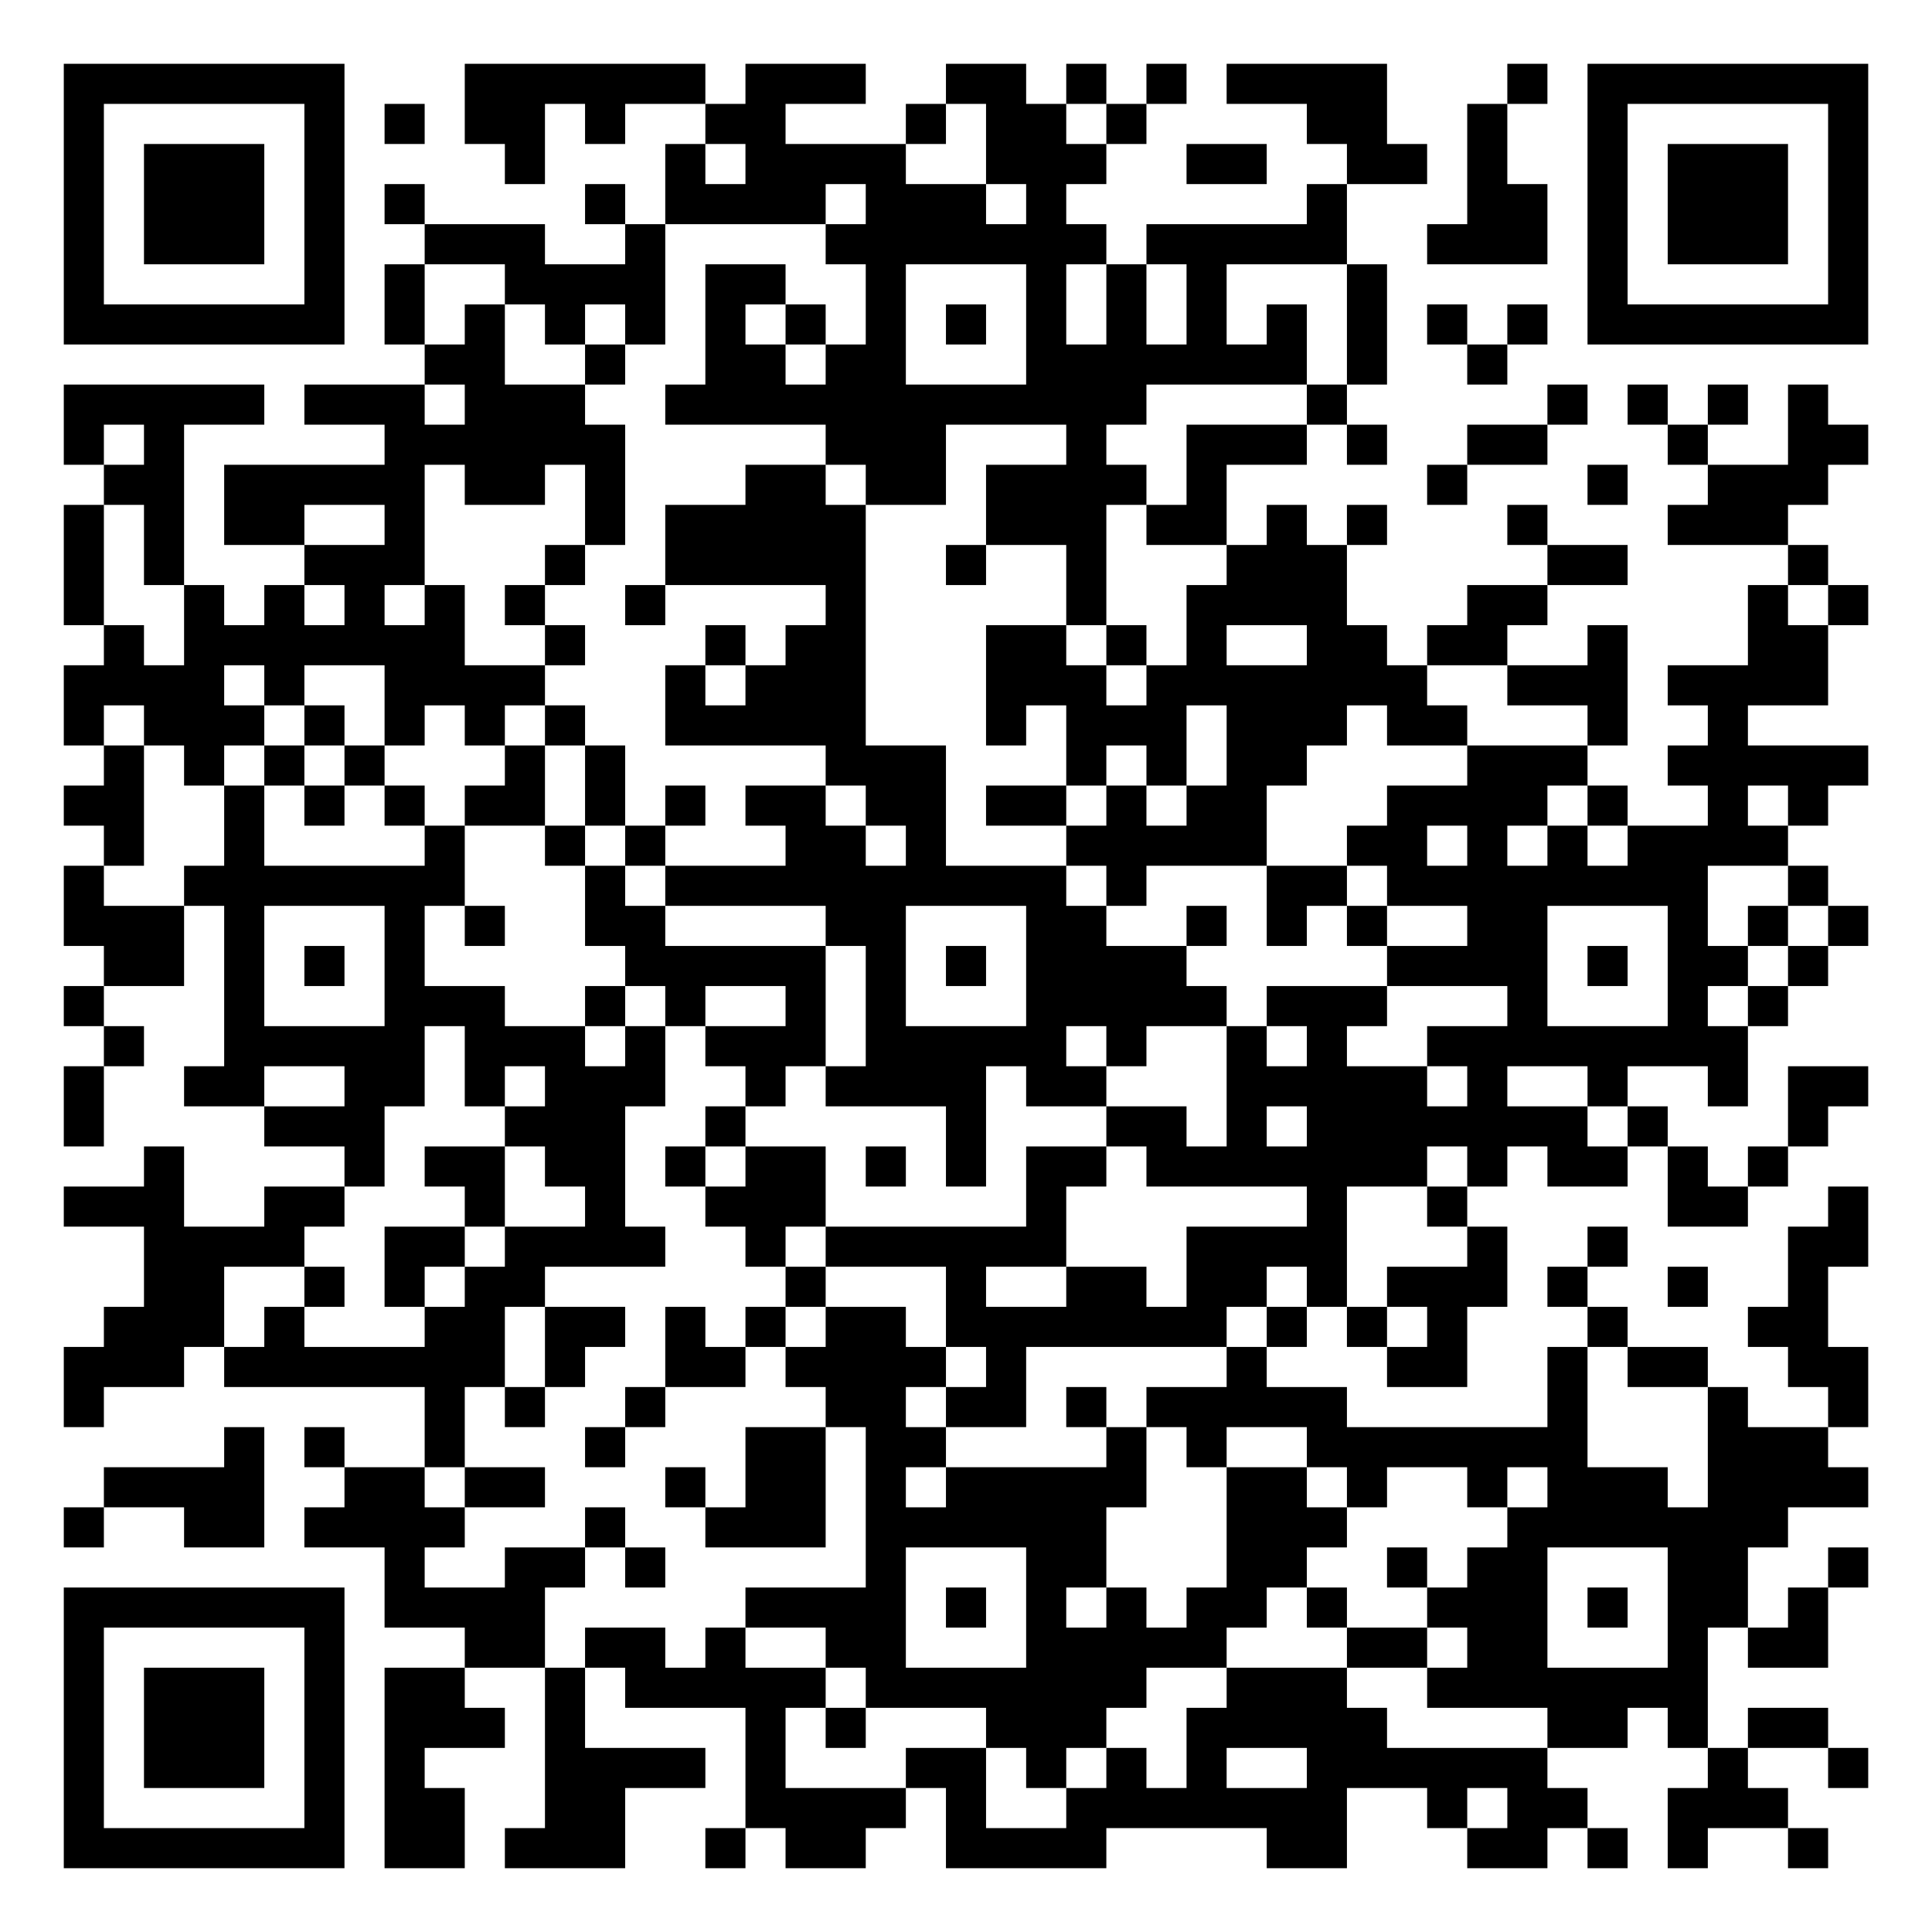<svg width="495" height="495" viewBox="0 0 495 495" fill="none" xmlns="http://www.w3.org/2000/svg">
<rect x="0" y="0" width="495" height="495" fill="#808080" stroke="none"/>
<g clip-path="url(#clip0_7765_9376)">
<path d="M495 0H0V495H495V0Z" fill="white"/>
<path d="M478.655 16.344H16.344V478.655H478.655V16.344Z" fill="white"/>
<path d="M16.344 16.344H26.617V26.617H16.344V16.344ZM26.617 16.344H36.891V26.617H26.617V16.344ZM36.891 16.344H47.164V26.617H36.891V16.344ZM47.164 16.344H57.438V26.617H47.164V16.344ZM57.438 16.344H67.712V26.617H57.438V16.344ZM67.712 16.344H77.985V26.617H67.712V16.344ZM77.985 16.344H88.259V26.617H77.985V16.344ZM119.08 16.344H129.353V26.617H119.08V16.344ZM129.353 16.344H139.627V26.617H129.353V16.344ZM139.627 16.344H149.9V26.617H139.627V16.344ZM149.9 16.344H160.174V26.617H149.9V16.344ZM160.174 16.344H170.448V26.617H160.174V16.344ZM170.448 16.344H180.721V26.617H170.448V16.344ZM190.995 16.344H201.268V26.617H190.995V16.344ZM201.268 16.344H211.542V26.617H201.268V16.344ZM211.542 16.344H221.815V26.617H211.542V16.344ZM242.363 16.344H252.636V26.617H242.363V16.344ZM252.636 16.344H262.91V26.617H252.636V16.344ZM273.183 16.344H283.457V26.617H273.183V16.344ZM293.731 16.344H304.004V26.617H293.731V16.344ZM314.278 16.344H324.551V26.617H314.278V16.344ZM324.551 16.344H334.825V26.617H324.551V16.344ZM334.825 16.344H345.098V26.617H334.825V16.344ZM345.098 16.344H355.372V26.617H345.098V16.344ZM386.193 16.344H396.466V26.617H386.193V16.344ZM406.74 16.344H417.014V26.617H406.74V16.344ZM417.014 16.344H427.287V26.617H417.014V16.344ZM427.287 16.344H437.561V26.617H427.287V16.344ZM437.561 16.344H447.834V26.617H437.561V16.344ZM447.834 16.344H458.108V26.617H447.834V16.344ZM458.108 16.344H468.381V26.617H458.108V16.344ZM468.381 16.344H478.655V26.617H468.381V16.344ZM16.344 26.617H26.617V36.891H16.344V26.617ZM77.985 26.617H88.259V36.891H77.985V26.617ZM98.532 26.617H108.806V36.891H98.532V26.617ZM119.08 26.617H129.353V36.891H119.08V26.617ZM129.353 26.617H139.627V36.891H129.353V26.617ZM149.9 26.617H160.174V36.891H149.9V26.617ZM180.721 26.617H190.995V36.891H180.721V26.617ZM190.995 26.617H201.268V36.891H190.995V26.617ZM232.089 26.617H242.363V36.891H232.089V26.617ZM252.636 26.617H262.91V36.891H252.636V26.617ZM262.91 26.617H273.183V36.891H262.91V26.617ZM283.457 26.617H293.731V36.891H283.457V26.617ZM334.825 26.617H345.098V36.891H334.825V26.617ZM345.098 26.617H355.372V36.891H345.098V26.617ZM375.919 26.617H386.193V36.891H375.919V26.617ZM406.74 26.617H417.014V36.891H406.74V26.617ZM468.381 26.617H478.655V36.891H468.381V26.617ZM16.344 36.891H26.617V47.164H16.344V36.891ZM36.891 36.891H47.164V47.164H36.891V36.891ZM47.164 36.891H57.438V47.164H47.164V36.891ZM57.438 36.891H67.712V47.164H57.438V36.891ZM77.985 36.891H88.259V47.164H77.985V36.891ZM129.353 36.891H139.627V47.164H129.353V36.891ZM170.448 36.891H180.721V47.164H170.448V36.891ZM190.995 36.891H201.268V47.164H190.995V36.891ZM201.268 36.891H211.542V47.164H201.268V36.891ZM211.542 36.891H221.815V47.164H211.542V36.891ZM221.815 36.891H232.089V47.164H221.815V36.891ZM252.636 36.891H262.91V47.164H252.636V36.891ZM262.91 36.891H273.183V47.164H262.91V36.891ZM273.183 36.891H283.457V47.164H273.183V36.891ZM304.004 36.891H314.278V47.164H304.004V36.891ZM314.278 36.891H324.551V47.164H314.278V36.891ZM345.098 36.891H355.372V47.164H345.098V36.891ZM355.372 36.891H365.646V47.164H355.372V36.891ZM375.919 36.891H386.193V47.164H375.919V36.891ZM406.74 36.891H417.014V47.164H406.74V36.891ZM427.287 36.891H437.561V47.164H427.287V36.891ZM437.561 36.891H447.834V47.164H437.561V36.891ZM447.834 36.891H458.108V47.164H447.834V36.891ZM468.381 36.891H478.655V47.164H468.381V36.891ZM16.344 47.164H26.617V57.438H16.344V47.164ZM36.891 47.164H47.164V57.438H36.891V47.164ZM47.164 47.164H57.438V57.438H47.164V47.164ZM57.438 47.164H67.712V57.438H57.438V47.164ZM77.985 47.164H88.259V57.438H77.985V47.164ZM98.532 47.164H108.806V57.438H98.532V47.164ZM149.9 47.164H160.174V57.438H149.9V47.164ZM170.448 47.164H180.721V57.438H170.448V47.164ZM180.721 47.164H190.995V57.438H180.721V47.164ZM190.995 47.164H201.268V57.438H190.995V47.164ZM201.268 47.164H211.542V57.438H201.268V47.164ZM221.815 47.164H232.089V57.438H221.815V47.164ZM232.089 47.164H242.363V57.438H232.089V47.164ZM242.363 47.164H252.636V57.438H242.363V47.164ZM262.91 47.164H273.183V57.438H262.91V47.164ZM334.825 47.164H345.098V57.438H334.825V47.164ZM375.919 47.164H386.193V57.438H375.919V47.164ZM386.193 47.164H396.466V57.438H386.193V47.164ZM406.74 47.164H417.014V57.438H406.74V47.164ZM427.287 47.164H437.561V57.438H427.287V47.164ZM437.561 47.164H447.834V57.438H437.561V47.164ZM447.834 47.164H458.108V57.438H447.834V47.164ZM468.381 47.164H478.655V57.438H468.381V47.164ZM16.344 57.438H26.617V67.712H16.344V57.438ZM36.891 57.438H47.164V67.712H36.891V57.438ZM47.164 57.438H57.438V67.712H47.164V57.438ZM57.438 57.438H67.712V67.712H57.438V57.438ZM77.985 57.438H88.259V67.712H77.985V57.438ZM108.806 57.438H119.08V67.712H108.806V57.438ZM119.08 57.438H129.353V67.712H119.08V57.438ZM129.353 57.438H139.627V67.712H129.353V57.438ZM160.174 57.438H170.448V67.712H160.174V57.438ZM211.542 57.438H221.815V67.712H211.542V57.438ZM221.815 57.438H232.089V67.712H221.815V57.438ZM232.089 57.438H242.363V67.712H232.089V57.438ZM242.363 57.438H252.636V67.712H242.363V57.438ZM252.636 57.438H262.91V67.712H252.636V57.438ZM262.91 57.438H273.183V67.712H262.91V57.438ZM273.183 57.438H283.457V67.712H273.183V57.438ZM293.731 57.438H304.004V67.712H293.731V57.438ZM304.004 57.438H314.278V67.712H304.004V57.438ZM314.278 57.438H324.551V67.712H314.278V57.438ZM324.551 57.438H334.825V67.712H324.551V57.438ZM334.825 57.438H345.098V67.712H334.825V57.438ZM365.646 57.438H375.919V67.712H365.646V57.438ZM375.919 57.438H386.193V67.712H375.919V57.438ZM386.193 57.438H396.466V67.712H386.193V57.438ZM406.74 57.438H417.014V67.712H406.74V57.438ZM427.287 57.438H437.561V67.712H427.287V57.438ZM437.561 57.438H447.834V67.712H437.561V57.438ZM447.834 57.438H458.108V67.712H447.834V57.438ZM468.381 57.438H478.655V67.712H468.381V57.438ZM16.344 67.712H26.617V77.985H16.344V67.712ZM77.985 67.712H88.259V77.985H77.985V67.712ZM98.532 67.712H108.806V77.985H98.532V67.712ZM129.353 67.712H139.627V77.985H129.353V67.712ZM139.627 67.712H149.9V77.985H139.627V67.712ZM149.9 67.712H160.174V77.985H149.9V67.712ZM160.174 67.712H170.448V77.985H160.174V67.712ZM180.721 67.712H190.995V77.985H180.721V67.712ZM190.995 67.712H201.268V77.985H190.995V67.712ZM221.815 67.712H232.089V77.985H221.815V67.712ZM262.91 67.712H273.183V77.985H262.91V67.712ZM283.457 67.712H293.731V77.985H283.457V67.712ZM304.004 67.712H314.278V77.985H304.004V67.712ZM345.098 67.712H355.372V77.985H345.098V67.712ZM406.74 67.712H417.014V77.985H406.74V67.712ZM468.381 67.712H478.655V77.985H468.381V67.712ZM16.344 77.985H26.617V88.259H16.344V77.985ZM26.617 77.985H36.891V88.259H26.617V77.985ZM36.891 77.985H47.164V88.259H36.891V77.985ZM47.164 77.985H57.438V88.259H47.164V77.985ZM57.438 77.985H67.712V88.259H57.438V77.985ZM67.712 77.985H77.985V88.259H67.712V77.985ZM77.985 77.985H88.259V88.259H77.985V77.985ZM98.532 77.985H108.806V88.259H98.532V77.985ZM119.08 77.985H129.353V88.259H119.08V77.985ZM139.627 77.985H149.9V88.259H139.627V77.985ZM160.174 77.985H170.448V88.259H160.174V77.985ZM180.721 77.985H190.995V88.259H180.721V77.985ZM201.268 77.985H211.542V88.259H201.268V77.985ZM221.815 77.985H232.089V88.259H221.815V77.985ZM242.363 77.985H252.636V88.259H242.363V77.985ZM262.91 77.985H273.183V88.259H262.91V77.985ZM283.457 77.985H293.731V88.259H283.457V77.985ZM304.004 77.985H314.278V88.259H304.004V77.985ZM324.551 77.985H334.825V88.259H324.551V77.985ZM345.098 77.985H355.372V88.259H345.098V77.985ZM365.646 77.985H375.919V88.259H365.646V77.985ZM386.193 77.985H396.466V88.259H386.193V77.985ZM406.74 77.985H417.014V88.259H406.74V77.985ZM417.014 77.985H427.287V88.259H417.014V77.985ZM427.287 77.985H437.561V88.259H427.287V77.985ZM437.561 77.985H447.834V88.259H437.561V77.985ZM447.834 77.985H458.108V88.259H447.834V77.985ZM458.108 77.985H468.381V88.259H458.108V77.985ZM468.381 77.985H478.655V88.259H468.381V77.985ZM108.806 88.259H119.08V98.532H108.806V88.259ZM119.08 88.259H129.353V98.532H119.08V88.259ZM149.9 88.259H160.174V98.532H149.9V88.259ZM180.721 88.259H190.995V98.532H180.721V88.259ZM190.995 88.259H201.268V98.532H190.995V88.259ZM211.542 88.259H221.815V98.532H211.542V88.259ZM221.815 88.259H232.089V98.532H221.815V88.259ZM262.91 88.259H273.183V98.532H262.91V88.259ZM273.183 88.259H283.457V98.532H273.183V88.259ZM283.457 88.259H293.731V98.532H283.457V88.259ZM293.731 88.259H304.004V98.532H293.731V88.259ZM304.004 88.259H314.278V98.532H304.004V88.259ZM314.278 88.259H324.551V98.532H314.278V88.259ZM324.551 88.259H334.825V98.532H324.551V88.259ZM345.098 88.259H355.372V98.532H345.098V88.259ZM375.919 88.259H386.193V98.532H375.919V88.259ZM16.344 98.532H26.617V108.806H16.344V98.532ZM26.617 98.532H36.891V108.806H26.617V98.532ZM36.891 98.532H47.164V108.806H36.891V98.532ZM47.164 98.532H57.438V108.806H47.164V98.532ZM57.438 98.532H67.712V108.806H57.438V98.532ZM77.985 98.532H88.259V108.806H77.985V98.532ZM88.259 98.532H98.532V108.806H88.259V98.532ZM98.532 98.532H108.806V108.806H98.532V98.532ZM119.08 98.532H129.353V108.806H119.08V98.532ZM129.353 98.532H139.627V108.806H129.353V98.532ZM139.627 98.532H149.9V108.806H139.627V98.532ZM170.448 98.532H180.721V108.806H170.448V98.532ZM180.721 98.532H190.995V108.806H180.721V98.532ZM190.995 98.532H201.268V108.806H190.995V98.532ZM201.268 98.532H211.542V108.806H201.268V98.532ZM211.542 98.532H221.815V108.806H211.542V98.532ZM221.815 98.532H232.089V108.806H221.815V98.532ZM232.089 98.532H242.363V108.806H232.089V98.532ZM242.363 98.532H252.636V108.806H242.363V98.532ZM252.636 98.532H262.91V108.806H252.636V98.532ZM262.91 98.532H273.183V108.806H262.91V98.532ZM273.183 98.532H283.457V108.806H273.183V98.532ZM283.457 98.532H293.731V108.806H283.457V98.532ZM334.825 98.532H345.098V108.806H334.825V98.532ZM396.466 98.532H406.74V108.806H396.466V98.532ZM417.014 98.532H427.287V108.806H417.014V98.532ZM437.561 98.532H447.834V108.806H437.561V98.532ZM458.108 98.532H468.381V108.806H458.108V98.532ZM16.344 108.806H26.617V119.08H16.344V108.806ZM36.891 108.806H47.164V119.08H36.891V108.806ZM98.532 108.806H108.806V119.08H98.532V108.806ZM108.806 108.806H119.08V119.08H108.806V108.806ZM119.08 108.806H129.353V119.08H119.08V108.806ZM129.353 108.806H139.627V119.08H129.353V108.806ZM139.627 108.806H149.9V119.08H139.627V108.806ZM149.9 108.806H160.174V119.08H149.9V108.806ZM211.542 108.806H221.815V119.08H211.542V108.806ZM221.815 108.806H232.089V119.08H221.815V108.806ZM232.089 108.806H242.363V119.08H232.089V108.806ZM273.183 108.806H283.457V119.08H273.183V108.806ZM304.004 108.806H314.278V119.08H304.004V108.806ZM314.278 108.806H324.551V119.08H314.278V108.806ZM324.551 108.806H334.825V119.08H324.551V108.806ZM345.098 108.806H355.372V119.08H345.098V108.806ZM375.919 108.806H386.193V119.08H375.919V108.806ZM386.193 108.806H396.466V119.08H386.193V108.806ZM427.287 108.806H437.561V119.08H427.287V108.806ZM458.108 108.806H468.381V119.08H458.108V108.806ZM468.381 108.806H478.655V119.08H468.381V108.806ZM26.617 119.08H36.891V129.353H26.617V119.08ZM36.891 119.08H47.164V129.353H36.891V119.08ZM57.438 119.08H67.712V129.353H57.438V119.08ZM67.712 119.08H77.985V129.353H67.712V119.08ZM77.985 119.08H88.259V129.353H77.985V119.08ZM88.259 119.08H98.532V129.353H88.259V119.08ZM98.532 119.08H108.806V129.353H98.532V119.08ZM119.08 119.08H129.353V129.353H119.08V119.08ZM129.353 119.08H139.627V129.353H129.353V119.08ZM149.9 119.08H160.174V129.353H149.9V119.08ZM190.995 119.08H201.268V129.353H190.995V119.08ZM201.268 119.08H211.542V129.353H201.268V119.08ZM221.815 119.08H232.089V129.353H221.815V119.08ZM232.089 119.08H242.363V129.353H232.089V119.08ZM252.636 119.08H262.91V129.353H252.636V119.08ZM262.91 119.08H273.183V129.353H262.91V119.08ZM273.183 119.08H283.457V129.353H273.183V119.08ZM283.457 119.08H293.731V129.353H283.457V119.08ZM304.004 119.08H314.278V129.353H304.004V119.08ZM365.646 119.08H375.919V129.353H365.646V119.08ZM406.74 119.08H417.014V129.353H406.74V119.08ZM437.561 119.08H447.834V129.353H437.561V119.08ZM447.834 119.08H458.108V129.353H447.834V119.08ZM458.108 119.08H468.381V129.353H458.108V119.08ZM16.344 129.353H26.617V139.627H16.344V129.353ZM36.891 129.353H47.164V139.627H36.891V129.353ZM57.438 129.353H67.712V139.627H57.438V129.353ZM67.712 129.353H77.985V139.627H67.712V129.353ZM98.532 129.353H108.806V139.627H98.532V129.353ZM149.9 129.353H160.174V139.627H149.9V129.353ZM170.448 129.353H180.721V139.627H170.448V129.353ZM180.721 129.353H190.995V139.627H180.721V129.353ZM190.995 129.353H201.268V139.627H190.995V129.353ZM201.268 129.353H211.542V139.627H201.268V129.353ZM211.542 129.353H221.815V139.627H211.542V129.353ZM252.636 129.353H262.91V139.627H252.636V129.353ZM262.91 129.353H273.183V139.627H262.91V129.353ZM273.183 129.353H283.457V139.627H273.183V129.353ZM293.731 129.353H304.004V139.627H293.731V129.353ZM304.004 129.353H314.278V139.627H304.004V129.353ZM324.551 129.353H334.825V139.627H324.551V129.353ZM345.098 129.353H355.372V139.627H345.098V129.353ZM386.193 129.353H396.466V139.627H386.193V129.353ZM427.287 129.353H437.561V139.627H427.287V129.353ZM437.561 129.353H447.834V139.627H437.561V129.353ZM447.834 129.353H458.108V139.627H447.834V129.353ZM16.344 139.627H26.617V149.9H16.344V139.627ZM36.891 139.627H47.164V149.9H36.891V139.627ZM77.985 139.627H88.259V149.9H77.985V139.627ZM88.259 139.627H98.532V149.9H88.259V139.627ZM98.532 139.627H108.806V149.9H98.532V139.627ZM139.627 139.627H149.9V149.9H139.627V139.627ZM170.448 139.627H180.721V149.9H170.448V139.627ZM180.721 139.627H190.995V149.9H180.721V139.627ZM190.995 139.627H201.268V149.9H190.995V139.627ZM201.268 139.627H211.542V149.9H201.268V139.627ZM211.542 139.627H221.815V149.9H211.542V139.627ZM242.363 139.627H252.636V149.9H242.363V139.627ZM273.183 139.627H283.457V149.9H273.183V139.627ZM314.278 139.627H324.551V149.9H314.278V139.627ZM324.551 139.627H334.825V149.9H324.551V139.627ZM334.825 139.627H345.098V149.9H334.825V139.627ZM396.466 139.627H406.74V149.9H396.466V139.627ZM406.74 139.627H417.014V149.9H406.74V139.627ZM458.108 139.627H468.381V149.9H458.108V139.627ZM16.344 149.9H26.617V160.174H16.344V149.9ZM47.164 149.9H57.438V160.174H47.164V149.9ZM67.712 149.9H77.985V160.174H67.712V149.9ZM88.259 149.9H98.532V160.174H88.259V149.9ZM108.806 149.9H119.08V160.174H108.806V149.9ZM129.353 149.9H139.627V160.174H129.353V149.9ZM160.174 149.9H170.448V160.174H160.174V149.9ZM211.542 149.9H221.815V160.174H211.542V149.9ZM273.183 149.9H283.457V160.174H273.183V149.9ZM304.004 149.9H314.278V160.174H304.004V149.9ZM314.278 149.9H324.551V160.174H314.278V149.9ZM324.551 149.9H334.825V160.174H324.551V149.9ZM334.825 149.9H345.098V160.174H334.825V149.9ZM375.919 149.9H386.193V160.174H375.919V149.9ZM386.193 149.9H396.466V160.174H386.193V149.9ZM447.834 149.9H458.108V160.174H447.834V149.9ZM468.381 149.9H478.655V160.174H468.381V149.9ZM26.617 160.174H36.891V170.448H26.617V160.174ZM47.164 160.174H57.438V170.448H47.164V160.174ZM57.438 160.174H67.712V170.448H57.438V160.174ZM67.712 160.174H77.985V170.448H67.712V160.174ZM77.985 160.174H88.259V170.448H77.985V160.174ZM88.259 160.174H98.532V170.448H88.259V160.174ZM98.532 160.174H108.806V170.448H98.532V160.174ZM108.806 160.174H119.08V170.448H108.806V160.174ZM139.627 160.174H149.9V170.448H139.627V160.174ZM180.721 160.174H190.995V170.448H180.721V160.174ZM201.268 160.174H211.542V170.448H201.268V160.174ZM211.542 160.174H221.815V170.448H211.542V160.174ZM252.636 160.174H262.91V170.448H252.636V160.174ZM262.91 160.174H273.183V170.448H262.91V160.174ZM283.457 160.174H293.731V170.448H283.457V160.174ZM304.004 160.174H314.278V170.448H304.004V160.174ZM334.825 160.174H345.098V170.448H334.825V160.174ZM345.098 160.174H355.372V170.448H345.098V160.174ZM365.646 160.174H375.919V170.448H365.646V160.174ZM375.919 160.174H386.193V170.448H375.919V160.174ZM406.74 160.174H417.014V170.448H406.74V160.174ZM447.834 160.174H458.108V170.448H447.834V160.174ZM458.108 160.174H468.381V170.448H458.108V160.174ZM16.344 170.448H26.617V180.721H16.344V170.448ZM26.617 170.448H36.891V180.721H26.617V170.448ZM36.891 170.448H47.164V180.721H36.891V170.448ZM47.164 170.448H57.438V180.721H47.164V170.448ZM67.712 170.448H77.985V180.721H67.712V170.448ZM98.532 170.448H108.806V180.721H98.532V170.448ZM108.806 170.448H119.08V180.721H108.806V170.448ZM119.08 170.448H129.353V180.721H119.08V170.448ZM129.353 170.448H139.627V180.721H129.353V170.448ZM170.448 170.448H180.721V180.721H170.448V170.448ZM190.995 170.448H201.268V180.721H190.995V170.448ZM201.268 170.448H211.542V180.721H201.268V170.448ZM211.542 170.448H221.815V180.721H211.542V170.448ZM252.636 170.448H262.91V180.721H252.636V170.448ZM262.91 170.448H273.183V180.721H262.91V170.448ZM273.183 170.448H283.457V180.721H273.183V170.448ZM293.731 170.448H304.004V180.721H293.731V170.448ZM304.004 170.448H314.278V180.721H304.004V170.448ZM314.278 170.448H324.551V180.721H314.278V170.448ZM324.551 170.448H334.825V180.721H324.551V170.448ZM334.825 170.448H345.098V180.721H334.825V170.448ZM345.098 170.448H355.372V180.721H345.098V170.448ZM355.372 170.448H365.646V180.721H355.372V170.448ZM386.193 170.448H396.466V180.721H386.193V170.448ZM396.466 170.448H406.74V180.721H396.466V170.448ZM406.74 170.448H417.014V180.721H406.74V170.448ZM427.287 170.448H437.561V180.721H427.287V170.448ZM437.561 170.448H447.834V180.721H437.561V170.448ZM447.834 170.448H458.108V180.721H447.834V170.448ZM458.108 170.448H468.381V180.721H458.108V170.448ZM16.344 180.721H26.617V190.995H16.344V180.721ZM36.891 180.721H47.164V190.995H36.891V180.721ZM47.164 180.721H57.438V190.995H47.164V180.721ZM57.438 180.721H67.712V190.995H57.438V180.721ZM77.985 180.721H88.259V190.995H77.985V180.721ZM98.532 180.721H108.806V190.995H98.532V180.721ZM119.08 180.721H129.353V190.995H119.08V180.721ZM139.627 180.721H149.9V190.995H139.627V180.721ZM170.448 180.721H180.721V190.995H170.448V180.721ZM180.721 180.721H190.995V190.995H180.721V180.721ZM190.995 180.721H201.268V190.995H190.995V180.721ZM201.268 180.721H211.542V190.995H201.268V180.721ZM211.542 180.721H221.815V190.995H211.542V180.721ZM252.636 180.721H262.91V190.995H252.636V180.721ZM273.183 180.721H283.457V190.995H273.183V180.721ZM283.457 180.721H293.731V190.995H283.457V180.721ZM293.731 180.721H304.004V190.995H293.731V180.721ZM314.278 180.721H324.551V190.995H314.278V180.721ZM324.551 180.721H334.825V190.995H324.551V180.721ZM334.825 180.721H345.098V190.995H334.825V180.721ZM355.372 180.721H365.646V190.995H355.372V180.721ZM365.646 180.721H375.919V190.995H365.646V180.721ZM406.74 180.721H417.014V190.995H406.74V180.721ZM437.561 180.721H447.834V190.995H437.561V180.721ZM26.617 190.995H36.891V201.268H26.617V190.995ZM47.164 190.995H57.438V201.268H47.164V190.995ZM67.712 190.995H77.985V201.268H67.712V190.995ZM88.259 190.995H98.532V201.268H88.259V190.995ZM129.353 190.995H139.627V201.268H129.353V190.995ZM149.9 190.995H160.174V201.268H149.9V190.995ZM211.542 190.995H221.815V201.268H211.542V190.995ZM221.815 190.995H232.089V201.268H221.815V190.995ZM232.089 190.995H242.363V201.268H232.089V190.995ZM273.183 190.995H283.457V201.268H273.183V190.995ZM293.731 190.995H304.004V201.268H293.731V190.995ZM314.278 190.995H324.551V201.268H314.278V190.995ZM324.551 190.995H334.825V201.268H324.551V190.995ZM375.919 190.995H386.193V201.268H375.919V190.995ZM386.193 190.995H396.466V201.268H386.193V190.995ZM396.466 190.995H406.74V201.268H396.466V190.995ZM427.287 190.995H437.561V201.268H427.287V190.995ZM437.561 190.995H447.834V201.268H437.561V190.995ZM447.834 190.995H458.108V201.268H447.834V190.995ZM458.108 190.995H468.381V201.268H458.108V190.995ZM468.381 190.995H478.655V201.268H468.381V190.995ZM16.344 201.268H26.617V211.542H16.344V201.268ZM26.617 201.268H36.891V211.542H26.617V201.268ZM57.438 201.268H67.712V211.542H57.438V201.268ZM77.985 201.268H88.259V211.542H77.985V201.268ZM98.532 201.268H108.806V211.542H98.532V201.268ZM119.08 201.268H129.353V211.542H119.08V201.268ZM129.353 201.268H139.627V211.542H129.353V201.268ZM149.9 201.268H160.174V211.542H149.9V201.268ZM170.448 201.268H180.721V211.542H170.448V201.268ZM190.995 201.268H201.268V211.542H190.995V201.268ZM201.268 201.268H211.542V211.542H201.268V201.268ZM221.815 201.268H232.089V211.542H221.815V201.268ZM232.089 201.268H242.363V211.542H232.089V201.268ZM252.636 201.268H262.91V211.542H252.636V201.268ZM262.91 201.268H273.183V211.542H262.91V201.268ZM283.457 201.268H293.731V211.542H283.457V201.268ZM304.004 201.268H314.278V211.542H304.004V201.268ZM314.278 201.268H324.551V211.542H314.278V201.268ZM355.372 201.268H365.646V211.542H355.372V201.268ZM365.646 201.268H375.919V211.542H365.646V201.268ZM375.919 201.268H386.193V211.542H375.919V201.268ZM386.193 201.268H396.466V211.542H386.193V201.268ZM406.74 201.268H417.014V211.542H406.74V201.268ZM437.561 201.268H447.834V211.542H437.561V201.268ZM458.108 201.268H468.381V211.542H458.108V201.268ZM26.617 211.542H36.891V221.815H26.617V211.542ZM57.438 211.542H67.712V221.815H57.438V211.542ZM108.806 211.542H119.08V221.815H108.806V211.542ZM139.627 211.542H149.9V221.815H139.627V211.542ZM160.174 211.542H170.448V221.815H160.174V211.542ZM201.268 211.542H211.542V221.815H201.268V211.542ZM211.542 211.542H221.815V221.815H211.542V211.542ZM232.089 211.542H242.363V221.815H232.089V211.542ZM273.183 211.542H283.457V221.815H273.183V211.542ZM283.457 211.542H293.731V221.815H283.457V211.542ZM293.731 211.542H304.004V221.815H293.731V211.542ZM304.004 211.542H314.278V221.815H304.004V211.542ZM314.278 211.542H324.551V221.815H314.278V211.542ZM345.098 211.542H355.372V221.815H345.098V211.542ZM355.372 211.542H365.646V221.815H355.372V211.542ZM375.919 211.542H386.193V221.815H375.919V211.542ZM396.466 211.542H406.74V221.815H396.466V211.542ZM417.014 211.542H427.287V221.815H417.014V211.542ZM427.287 211.542H437.561V221.815H427.287V211.542ZM437.561 211.542H447.834V221.815H437.561V211.542ZM447.834 211.542H458.108V221.815H447.834V211.542ZM16.344 221.815H26.617V232.089H16.344V221.815ZM47.164 221.815H57.438V232.089H47.164V221.815ZM57.438 221.815H67.712V232.089H57.438V221.815ZM67.712 221.815H77.985V232.089H67.712V221.815ZM77.985 221.815H88.259V232.089H77.985V221.815ZM88.259 221.815H98.532V232.089H88.259V221.815ZM98.532 221.815H108.806V232.089H98.532V221.815ZM108.806 221.815H119.08V232.089H108.806V221.815ZM149.9 221.815H160.174V232.089H149.9V221.815ZM170.448 221.815H180.721V232.089H170.448V221.815ZM180.721 221.815H190.995V232.089H180.721V221.815ZM190.995 221.815H201.268V232.089H190.995V221.815ZM201.268 221.815H211.542V232.089H201.268V221.815ZM211.542 221.815H221.815V232.089H211.542V221.815ZM221.815 221.815H232.089V232.089H221.815V221.815ZM232.089 221.815H242.363V232.089H232.089V221.815ZM242.363 221.815H252.636V232.089H242.363V221.815ZM252.636 221.815H262.91V232.089H252.636V221.815ZM262.91 221.815H273.183V232.089H262.91V221.815ZM283.457 221.815H293.731V232.089H283.457V221.815ZM324.551 221.815H334.825V232.089H324.551V221.815ZM334.825 221.815H345.098V232.089H334.825V221.815ZM355.372 221.815H365.646V232.089H355.372V221.815ZM365.646 221.815H375.919V232.089H365.646V221.815ZM375.919 221.815H386.193V232.089H375.919V221.815ZM386.193 221.815H396.466V232.089H386.193V221.815ZM396.466 221.815H406.74V232.089H396.466V221.815ZM406.74 221.815H417.014V232.089H406.74V221.815ZM417.014 221.815H427.287V232.089H417.014V221.815ZM427.287 221.815H437.561V232.089H427.287V221.815ZM458.108 221.815H468.381V232.089H458.108V221.815ZM16.344 232.089H26.617V242.363H16.344V232.089ZM26.617 232.089H36.891V242.363H26.617V232.089ZM36.891 232.089H47.164V242.363H36.891V232.089ZM57.438 232.089H67.712V242.363H57.438V232.089ZM98.532 232.089H108.806V242.363H98.532V232.089ZM119.08 232.089H129.353V242.363H119.08V232.089ZM149.9 232.089H160.174V242.363H149.9V232.089ZM160.174 232.089H170.448V242.363H160.174V232.089ZM211.542 232.089H221.815V242.363H211.542V232.089ZM221.815 232.089H232.089V242.363H221.815V232.089ZM262.91 232.089H273.183V242.363H262.91V232.089ZM273.183 232.089H283.457V242.363H273.183V232.089ZM304.004 232.089H314.278V242.363H304.004V232.089ZM324.551 232.089H334.825V242.363H324.551V232.089ZM345.098 232.089H355.372V242.363H345.098V232.089ZM375.919 232.089H386.193V242.363H375.919V232.089ZM386.193 232.089H396.466V242.363H386.193V232.089ZM427.287 232.089H437.561V242.363H427.287V232.089ZM447.834 232.089H458.108V242.363H447.834V232.089ZM468.381 232.089H478.655V242.363H468.381V232.089ZM26.617 242.363H36.891V252.636H26.617V242.363ZM36.891 242.363H47.164V252.636H36.891V242.363ZM57.438 242.363H67.712V252.636H57.438V242.363ZM77.985 242.363H88.259V252.636H77.985V242.363ZM98.532 242.363H108.806V252.636H98.532V242.363ZM160.174 242.363H170.448V252.636H160.174V242.363ZM170.448 242.363H180.721V252.636H170.448V242.363ZM180.721 242.363H190.995V252.636H180.721V242.363ZM190.995 242.363H201.268V252.636H190.995V242.363ZM201.268 242.363H211.542V252.636H201.268V242.363ZM221.815 242.363H232.089V252.636H221.815V242.363ZM242.363 242.363H252.636V252.636H242.363V242.363ZM262.91 242.363H273.183V252.636H262.91V242.363ZM273.183 242.363H283.457V252.636H273.183V242.363ZM283.457 242.363H293.731V252.636H283.457V242.363ZM293.731 242.363H304.004V252.636H293.731V242.363ZM355.372 242.363H365.646V252.636H355.372V242.363ZM365.646 242.363H375.919V252.636H365.646V242.363ZM375.919 242.363H386.193V252.636H375.919V242.363ZM386.193 242.363H396.466V252.636H386.193V242.363ZM406.74 242.363H417.014V252.636H406.74V242.363ZM427.287 242.363H437.561V252.636H427.287V242.363ZM437.561 242.363H447.834V252.636H437.561V242.363ZM458.108 242.363H468.381V252.636H458.108V242.363ZM16.344 252.636H26.617V262.91H16.344V252.636ZM57.438 252.636H67.712V262.91H57.438V252.636ZM98.532 252.636H108.806V262.91H98.532V252.636ZM108.806 252.636H119.08V262.91H108.806V252.636ZM119.08 252.636H129.353V262.91H119.08V252.636ZM149.9 252.636H160.174V262.91H149.9V252.636ZM170.448 252.636H180.721V262.91H170.448V252.636ZM201.268 252.636H211.542V262.91H201.268V252.636ZM221.815 252.636H232.089V262.91H221.815V252.636ZM262.91 252.636H273.183V262.91H262.91V252.636ZM273.183 252.636H283.457V262.91H273.183V252.636ZM283.457 252.636H293.731V262.91H283.457V252.636ZM293.731 252.636H304.004V262.91H293.731V252.636ZM304.004 252.636H314.278V262.91H304.004V252.636ZM324.551 252.636H334.825V262.91H324.551V252.636ZM334.825 252.636H345.098V262.91H334.825V252.636ZM345.098 252.636H355.372V262.91H345.098V252.636ZM386.193 252.636H396.466V262.91H386.193V252.636ZM427.287 252.636H437.561V262.91H427.287V252.636ZM447.834 252.636H458.108V262.91H447.834V252.636ZM26.617 262.91H36.891V273.183H26.617V262.91ZM57.438 262.91H67.712V273.183H57.438V262.91ZM67.712 262.91H77.985V273.183H67.712V262.91ZM77.985 262.91H88.259V273.183H77.985V262.91ZM88.259 262.91H98.532V273.183H88.259V262.91ZM98.532 262.91H108.806V273.183H98.532V262.91ZM119.08 262.91H129.353V273.183H119.08V262.91ZM129.353 262.91H139.627V273.183H129.353V262.91ZM139.627 262.91H149.9V273.183H139.627V262.91ZM160.174 262.91H170.448V273.183H160.174V262.91ZM180.721 262.91H190.995V273.183H180.721V262.91ZM190.995 262.91H201.268V273.183H190.995V262.91ZM201.268 262.91H211.542V273.183H201.268V262.91ZM221.815 262.91H232.089V273.183H221.815V262.91ZM232.089 262.91H242.363V273.183H232.089V262.91ZM242.363 262.91H252.636V273.183H242.363V262.91ZM252.636 262.91H262.91V273.183H252.636V262.91ZM262.91 262.91H273.183V273.183H262.91V262.91ZM283.457 262.91H293.731V273.183H283.457V262.91ZM314.278 262.91H324.551V273.183H314.278V262.91ZM334.825 262.91H345.098V273.183H334.825V262.91ZM365.646 262.91H375.919V273.183H365.646V262.91ZM375.919 262.91H386.193V273.183H375.919V262.91ZM386.193 262.91H396.466V273.183H386.193V262.91ZM396.466 262.91H406.74V273.183H396.466V262.91ZM406.74 262.91H417.014V273.183H406.74V262.91ZM417.014 262.91H427.287V273.183H417.014V262.91ZM427.287 262.91H437.561V273.183H427.287V262.91ZM437.561 262.91H447.834V273.183H437.561V262.91ZM16.344 273.183H26.617V283.457H16.344V273.183ZM47.164 273.183H57.438V283.457H47.164V273.183ZM57.438 273.183H67.712V283.457H57.438V273.183ZM88.259 273.183H98.532V283.457H88.259V273.183ZM98.532 273.183H108.806V283.457H98.532V273.183ZM119.08 273.183H129.353V283.457H119.08V273.183ZM139.627 273.183H149.9V283.457H139.627V273.183ZM149.9 273.183H160.174V283.457H149.9V273.183ZM160.174 273.183H170.448V283.457H160.174V273.183ZM190.995 273.183H201.268V283.457H190.995V273.183ZM211.542 273.183H221.815V283.457H211.542V273.183ZM221.815 273.183H232.089V283.457H221.815V273.183ZM232.089 273.183H242.363V283.457H232.089V273.183ZM242.363 273.183H252.636V283.457H242.363V273.183ZM262.91 273.183H273.183V283.457H262.91V273.183ZM273.183 273.183H283.457V283.457H273.183V273.183ZM314.278 273.183H324.551V283.457H314.278V273.183ZM324.551 273.183H334.825V283.457H324.551V273.183ZM334.825 273.183H345.098V283.457H334.825V273.183ZM345.098 273.183H355.372V283.457H345.098V273.183ZM355.372 273.183H365.646V283.457H355.372V273.183ZM375.919 273.183H386.193V283.457H375.919V273.183ZM406.74 273.183H417.014V283.457H406.74V273.183ZM437.561 273.183H447.834V283.457H437.561V273.183ZM458.108 273.183H468.381V283.457H458.108V273.183ZM468.381 273.183H478.655V283.457H468.381V273.183ZM16.344 283.457H26.617V293.731H16.344V283.457ZM67.712 283.457H77.985V293.731H67.712V283.457ZM77.985 283.457H88.259V293.731H77.985V283.457ZM88.259 283.457H98.532V293.731H88.259V283.457ZM129.353 283.457H139.627V293.731H129.353V283.457ZM139.627 283.457H149.9V293.731H139.627V283.457ZM149.9 283.457H160.174V293.731H149.9V283.457ZM180.721 283.457H190.995V293.731H180.721V283.457ZM242.363 283.457H252.636V293.731H242.363V283.457ZM283.457 283.457H293.731V293.731H283.457V283.457ZM293.731 283.457H304.004V293.731H293.731V283.457ZM314.278 283.457H324.551V293.731H314.278V283.457ZM334.825 283.457H345.098V293.731H334.825V283.457ZM345.098 283.457H355.372V293.731H345.098V283.457ZM355.372 283.457H365.646V293.731H355.372V283.457ZM365.646 283.457H375.919V293.731H365.646V283.457ZM375.919 283.457H386.193V293.731H375.919V283.457ZM386.193 283.457H396.466V293.731H386.193V283.457ZM396.466 283.457H406.74V293.731H396.466V283.457ZM417.014 283.457H427.287V293.731H417.014V283.457ZM458.108 283.457H468.381V293.731H458.108V283.457ZM36.891 293.731H47.164V304.004H36.891V293.731ZM88.259 293.731H98.532V304.004H88.259V293.731ZM108.806 293.731H119.08V304.004H108.806V293.731ZM119.08 293.731H129.353V304.004H119.08V293.731ZM139.627 293.731H149.9V304.004H139.627V293.731ZM149.9 293.731H160.174V304.004H149.9V293.731ZM170.448 293.731H180.721V304.004H170.448V293.731ZM190.995 293.731H201.268V304.004H190.995V293.731ZM201.268 293.731H211.542V304.004H201.268V293.731ZM221.815 293.731H232.089V304.004H221.815V293.731ZM242.363 293.731H252.636V304.004H242.363V293.731ZM262.91 293.731H273.183V304.004H262.91V293.731ZM273.183 293.731H283.457V304.004H273.183V293.731ZM293.731 293.731H304.004V304.004H293.731V293.731ZM304.004 293.731H314.278V304.004H304.004V293.731ZM314.278 293.731H324.551V304.004H314.278V293.731ZM324.551 293.731H334.825V304.004H324.551V293.731ZM334.825 293.731H345.098V304.004H334.825V293.731ZM345.098 293.731H355.372V304.004H345.098V293.731ZM355.372 293.731H365.646V304.004H355.372V293.731ZM375.919 293.731H386.193V304.004H375.919V293.731ZM396.466 293.731H406.74V304.004H396.466V293.731ZM406.74 293.731H417.014V304.004H406.74V293.731ZM427.287 293.731H437.561V304.004H427.287V293.731ZM447.834 293.731H458.108V304.004H447.834V293.731ZM16.344 304.004H26.617V314.278H16.344V304.004ZM26.617 304.004H36.891V314.278H26.617V304.004ZM36.891 304.004H47.164V314.278H36.891V304.004ZM67.712 304.004H77.985V314.278H67.712V304.004ZM77.985 304.004H88.259V314.278H77.985V304.004ZM119.08 304.004H129.353V314.278H119.08V304.004ZM149.9 304.004H160.174V314.278H149.9V304.004ZM180.721 304.004H190.995V314.278H180.721V304.004ZM190.995 304.004H201.268V314.278H190.995V304.004ZM201.268 304.004H211.542V314.278H201.268V304.004ZM262.91 304.004H273.183V314.278H262.91V304.004ZM334.825 304.004H345.098V314.278H334.825V304.004ZM365.646 304.004H375.919V314.278H365.646V304.004ZM427.287 304.004H437.561V314.278H427.287V304.004ZM437.561 304.004H447.834V314.278H437.561V304.004ZM468.381 304.004H478.655V314.278H468.381V304.004ZM36.891 314.278H47.164V324.551H36.891V314.278ZM47.164 314.278H57.438V324.551H47.164V314.278ZM57.438 314.278H67.712V324.551H57.438V314.278ZM67.712 314.278H77.985V324.551H67.712V314.278ZM98.532 314.278H108.806V324.551H98.532V314.278ZM108.806 314.278H119.08V324.551H108.806V314.278ZM129.353 314.278H139.627V324.551H129.353V314.278ZM139.627 314.278H149.9V324.551H139.627V314.278ZM149.9 314.278H160.174V324.551H149.9V314.278ZM160.174 314.278H170.448V324.551H160.174V314.278ZM190.995 314.278H201.268V324.551H190.995V314.278ZM211.542 314.278H221.815V324.551H211.542V314.278ZM221.815 314.278H232.089V324.551H221.815V314.278ZM232.089 314.278H242.363V324.551H232.089V314.278ZM242.363 314.278H252.636V324.551H242.363V314.278ZM252.636 314.278H262.91V324.551H252.636V314.278ZM262.91 314.278H273.183V324.551H262.91V314.278ZM304.004 314.278H314.278V324.551H304.004V314.278ZM314.278 314.278H324.551V324.551H314.278V314.278ZM324.551 314.278H334.825V324.551H324.551V314.278ZM334.825 314.278H345.098V324.551H334.825V314.278ZM375.919 314.278H386.193V324.551H375.919V314.278ZM406.74 314.278H417.014V324.551H406.74V314.278ZM458.108 314.278H468.381V324.551H458.108V314.278ZM468.381 314.278H478.655V324.551H468.381V314.278ZM36.891 324.551H47.164V334.825H36.891V324.551ZM47.164 324.551H57.438V334.825H47.164V324.551ZM77.985 324.551H88.259V334.825H77.985V324.551ZM98.532 324.551H108.806V334.825H98.532V324.551ZM119.08 324.551H129.353V334.825H119.08V324.551ZM129.353 324.551H139.627V334.825H129.353V324.551ZM201.268 324.551H211.542V334.825H201.268V324.551ZM242.363 324.551H252.636V334.825H242.363V324.551ZM273.183 324.551H283.457V334.825H273.183V324.551ZM283.457 324.551H293.731V334.825H283.457V324.551ZM304.004 324.551H314.278V334.825H304.004V324.551ZM314.278 324.551H324.551V334.825H314.278V324.551ZM334.825 324.551H345.098V334.825H334.825V324.551ZM355.372 324.551H365.646V334.825H355.372V324.551ZM365.646 324.551H375.919V334.825H365.646V324.551ZM375.919 324.551H386.193V334.825H375.919V324.551ZM396.466 324.551H406.74V334.825H396.466V324.551ZM427.287 324.551H437.561V334.825H427.287V324.551ZM458.108 324.551H468.381V334.825H458.108V324.551ZM26.617 334.825H36.891V345.098H26.617V334.825ZM36.891 334.825H47.164V345.098H36.891V334.825ZM47.164 334.825H57.438V345.098H47.164V334.825ZM67.712 334.825H77.985V345.098H67.712V334.825ZM108.806 334.825H119.08V345.098H108.806V334.825ZM119.08 334.825H129.353V345.098H119.08V334.825ZM139.627 334.825H149.9V345.098H139.627V334.825ZM149.9 334.825H160.174V345.098H149.9V334.825ZM170.448 334.825H180.721V345.098H170.448V334.825ZM190.995 334.825H201.268V345.098H190.995V334.825ZM211.542 334.825H221.815V345.098H211.542V334.825ZM221.815 334.825H232.089V345.098H221.815V334.825ZM242.363 334.825H252.636V345.098H242.363V334.825ZM252.636 334.825H262.91V345.098H252.636V334.825ZM262.91 334.825H273.183V345.098H262.91V334.825ZM273.183 334.825H283.457V345.098H273.183V334.825ZM283.457 334.825H293.731V345.098H283.457V334.825ZM293.731 334.825H304.004V345.098H293.731V334.825ZM304.004 334.825H314.278V345.098H304.004V334.825ZM324.551 334.825H334.825V345.098H324.551V334.825ZM345.098 334.825H355.372V345.098H345.098V334.825ZM365.646 334.825H375.919V345.098H365.646V334.825ZM406.74 334.825H417.014V345.098H406.74V334.825ZM447.834 334.825H458.108V345.098H447.834V334.825ZM458.108 334.825H468.381V345.098H458.108V334.825ZM16.344 345.098H26.617V355.372H16.344V345.098ZM26.617 345.098H36.891V355.372H26.617V345.098ZM36.891 345.098H47.164V355.372H36.891V345.098ZM57.438 345.098H67.712V355.372H57.438V345.098ZM67.712 345.098H77.985V355.372H67.712V345.098ZM77.985 345.098H88.259V355.372H77.985V345.098ZM88.259 345.098H98.532V355.372H88.259V345.098ZM98.532 345.098H108.806V355.372H98.532V345.098ZM108.806 345.098H119.08V355.372H108.806V345.098ZM119.08 345.098H129.353V355.372H119.08V345.098ZM139.627 345.098H149.9V355.372H139.627V345.098ZM170.448 345.098H180.721V355.372H170.448V345.098ZM180.721 345.098H190.995V355.372H180.721V345.098ZM201.268 345.098H211.542V355.372H201.268V345.098ZM211.542 345.098H221.815V355.372H211.542V345.098ZM221.815 345.098H232.089V355.372H221.815V345.098ZM232.089 345.098H242.363V355.372H232.089V345.098ZM252.636 345.098H262.91V355.372H252.636V345.098ZM314.278 345.098H324.551V355.372H314.278V345.098ZM355.372 345.098H365.646V355.372H355.372V345.098ZM365.646 345.098H375.919V355.372H365.646V345.098ZM396.466 345.098H406.74V355.372H396.466V345.098ZM417.014 345.098H427.287V355.372H417.014V345.098ZM427.287 345.098H437.561V355.372H427.287V345.098ZM458.108 345.098H468.381V355.372H458.108V345.098ZM468.381 345.098H478.655V355.372H468.381V345.098ZM16.344 355.372H26.617V365.646H16.344V355.372ZM108.806 355.372H119.08V365.646H108.806V355.372ZM129.353 355.372H139.627V365.646H129.353V355.372ZM160.174 355.372H170.448V365.646H160.174V355.372ZM211.542 355.372H221.815V365.646H211.542V355.372ZM221.815 355.372H232.089V365.646H221.815V355.372ZM242.363 355.372H252.636V365.646H242.363V355.372ZM252.636 355.372H262.91V365.646H252.636V355.372ZM273.183 355.372H283.457V365.646H273.183V355.372ZM293.731 355.372H304.004V365.646H293.731V355.372ZM304.004 355.372H314.278V365.646H304.004V355.372ZM314.278 355.372H324.551V365.646H314.278V355.372ZM324.551 355.372H334.825V365.646H324.551V355.372ZM334.825 355.372H345.098V365.646H334.825V355.372ZM396.466 355.372H406.74V365.646H396.466V355.372ZM437.561 355.372H447.834V365.646H437.561V355.372ZM468.381 355.372H478.655V365.646H468.381V355.372ZM57.438 365.646H67.712V375.919H57.438V365.646ZM77.985 365.646H88.259V375.919H77.985V365.646ZM108.806 365.646H119.08V375.919H108.806V365.646ZM149.9 365.646H160.174V375.919H149.9V365.646ZM190.995 365.646H201.268V375.919H190.995V365.646ZM201.268 365.646H211.542V375.919H201.268V365.646ZM221.815 365.646H232.089V375.919H221.815V365.646ZM232.089 365.646H242.363V375.919H232.089V365.646ZM283.457 365.646H293.731V375.919H283.457V365.646ZM304.004 365.646H314.278V375.919H304.004V365.646ZM334.825 365.646H345.098V375.919H334.825V365.646ZM345.098 365.646H355.372V375.919H345.098V365.646ZM355.372 365.646H365.646V375.919H355.372V365.646ZM365.646 365.646H375.919V375.919H365.646V365.646ZM375.919 365.646H386.193V375.919H375.919V365.646ZM386.193 365.646H396.466V375.919H386.193V365.646ZM396.466 365.646H406.74V375.919H396.466V365.646ZM437.561 365.646H447.834V375.919H437.561V365.646ZM447.834 365.646H458.108V375.919H447.834V365.646ZM458.108 365.646H468.381V375.919H458.108V365.646ZM26.617 375.919H36.891V386.193H26.617V375.919ZM36.891 375.919H47.164V386.193H36.891V375.919ZM47.164 375.919H57.438V386.193H47.164V375.919ZM57.438 375.919H67.712V386.193H57.438V375.919ZM88.259 375.919H98.532V386.193H88.259V375.919ZM98.532 375.919H108.806V386.193H98.532V375.919ZM119.08 375.919H129.353V386.193H119.08V375.919ZM129.353 375.919H139.627V386.193H129.353V375.919ZM170.448 375.919H180.721V386.193H170.448V375.919ZM190.995 375.919H201.268V386.193H190.995V375.919ZM201.268 375.919H211.542V386.193H201.268V375.919ZM221.815 375.919H232.089V386.193H221.815V375.919ZM242.363 375.919H252.636V386.193H242.363V375.919ZM252.636 375.919H262.91V386.193H252.636V375.919ZM262.91 375.919H273.183V386.193H262.91V375.919ZM273.183 375.919H283.457V386.193H273.183V375.919ZM283.457 375.919H293.731V386.193H283.457V375.919ZM314.278 375.919H324.551V386.193H314.278V375.919ZM324.551 375.919H334.825V386.193H324.551V375.919ZM345.098 375.919H355.372V386.193H345.098V375.919ZM375.919 375.919H386.193V386.193H375.919V375.919ZM396.466 375.919H406.74V386.193H396.466V375.919ZM406.74 375.919H417.014V386.193H406.74V375.919ZM417.014 375.919H427.287V386.193H417.014V375.919ZM437.561 375.919H447.834V386.193H437.561V375.919ZM447.834 375.919H458.108V386.193H447.834V375.919ZM458.108 375.919H468.381V386.193H458.108V375.919ZM468.381 375.919H478.655V386.193H468.381V375.919ZM16.344 386.193H26.617V396.466H16.344V386.193ZM47.164 386.193H57.438V396.466H47.164V386.193ZM57.438 386.193H67.712V396.466H57.438V386.193ZM77.985 386.193H88.259V396.466H77.985V386.193ZM88.259 386.193H98.532V396.466H88.259V386.193ZM98.532 386.193H108.806V396.466H98.532V386.193ZM108.806 386.193H119.08V396.466H108.806V386.193ZM149.9 386.193H160.174V396.466H149.9V386.193ZM180.721 386.193H190.995V396.466H180.721V386.193ZM190.995 386.193H201.268V396.466H190.995V386.193ZM201.268 386.193H211.542V396.466H201.268V386.193ZM221.815 386.193H232.089V396.466H221.815V386.193ZM232.089 386.193H242.363V396.466H232.089V386.193ZM242.363 386.193H252.636V396.466H242.363V386.193ZM252.636 386.193H262.91V396.466H252.636V386.193ZM262.91 386.193H273.183V396.466H262.91V386.193ZM273.183 386.193H283.457V396.466H273.183V386.193ZM314.278 386.193H324.551V396.466H314.278V386.193ZM324.551 386.193H334.825V396.466H324.551V386.193ZM334.825 386.193H345.098V396.466H334.825V386.193ZM386.193 386.193H396.466V396.466H386.193V386.193ZM396.466 386.193H406.74V396.466H396.466V386.193ZM406.74 386.193H417.014V396.466H406.74V386.193ZM417.014 386.193H427.287V396.466H417.014V386.193ZM427.287 386.193H437.561V396.466H427.287V386.193ZM437.561 386.193H447.834V396.466H437.561V386.193ZM447.834 386.193H458.108V396.466H447.834V386.193ZM98.532 396.466H108.806V406.74H98.532V396.466ZM129.353 396.466H139.627V406.74H129.353V396.466ZM139.627 396.466H149.9V406.74H139.627V396.466ZM160.174 396.466H170.448V406.74H160.174V396.466ZM221.815 396.466H232.089V406.74H221.815V396.466ZM262.91 396.466H273.183V406.74H262.91V396.466ZM273.183 396.466H283.457V406.74H273.183V396.466ZM314.278 396.466H324.551V406.74H314.278V396.466ZM324.551 396.466H334.825V406.74H324.551V396.466ZM355.372 396.466H365.646V406.74H355.372V396.466ZM375.919 396.466H386.193V406.74H375.919V396.466ZM386.193 396.466H396.466V406.74H386.193V396.466ZM427.287 396.466H437.561V406.74H427.287V396.466ZM437.561 396.466H447.834V406.74H437.561V396.466ZM468.381 396.466H478.655V406.74H468.381V396.466ZM16.344 406.74H26.617V417.014H16.344V406.74ZM26.617 406.74H36.891V417.014H26.617V406.74ZM36.891 406.74H47.164V417.014H36.891V406.74ZM47.164 406.74H57.438V417.014H47.164V406.74ZM57.438 406.74H67.712V417.014H57.438V406.74ZM67.712 406.74H77.985V417.014H67.712V406.74ZM77.985 406.74H88.259V417.014H77.985V406.74ZM98.532 406.74H108.806V417.014H98.532V406.74ZM108.806 406.74H119.08V417.014H108.806V406.74ZM119.08 406.74H129.353V417.014H119.08V406.74ZM129.353 406.74H139.627V417.014H129.353V406.74ZM190.995 406.74H201.268V417.014H190.995V406.74ZM201.268 406.74H211.542V417.014H201.268V406.74ZM211.542 406.74H221.815V417.014H211.542V406.74ZM221.815 406.74H232.089V417.014H221.815V406.74ZM242.363 406.74H252.636V417.014H242.363V406.74ZM262.91 406.74H273.183V417.014H262.91V406.74ZM283.457 406.74H293.731V417.014H283.457V406.74ZM304.004 406.74H314.278V417.014H304.004V406.74ZM314.278 406.74H324.551V417.014H314.278V406.74ZM334.825 406.74H345.098V417.014H334.825V406.74ZM365.646 406.74H375.919V417.014H365.646V406.74ZM375.919 406.74H386.193V417.014H375.919V406.74ZM386.193 406.74H396.466V417.014H386.193V406.74ZM406.74 406.74H417.014V417.014H406.74V406.74ZM427.287 406.74H437.561V417.014H427.287V406.74ZM437.561 406.74H447.834V417.014H437.561V406.74ZM458.108 406.74H468.381V417.014H458.108V406.74ZM16.344 417.014H26.617V427.287H16.344V417.014ZM77.985 417.014H88.259V427.287H77.985V417.014ZM119.08 417.014H129.353V427.287H119.08V417.014ZM129.353 417.014H139.627V427.287H129.353V417.014ZM149.9 417.014H160.174V427.287H149.9V417.014ZM160.174 417.014H170.448V427.287H160.174V417.014ZM180.721 417.014H190.995V427.287H180.721V417.014ZM211.542 417.014H221.815V427.287H211.542V417.014ZM221.815 417.014H232.089V427.287H221.815V417.014ZM262.91 417.014H273.183V427.287H262.91V417.014ZM273.183 417.014H283.457V427.287H273.183V417.014ZM283.457 417.014H293.731V427.287H283.457V417.014ZM293.731 417.014H304.004V427.287H293.731V417.014ZM304.004 417.014H314.278V427.287H304.004V417.014ZM345.098 417.014H355.372V427.287H345.098V417.014ZM355.372 417.014H365.646V427.287H355.372V417.014ZM375.919 417.014H386.193V427.287H375.919V417.014ZM386.193 417.014H396.466V427.287H386.193V417.014ZM427.287 417.014H437.561V427.287H427.287V417.014ZM447.834 417.014H458.108V427.287H447.834V417.014ZM458.108 417.014H468.381V427.287H458.108V417.014ZM16.344 427.287H26.617V437.561H16.344V427.287ZM36.891 427.287H47.164V437.561H36.891V427.287ZM47.164 427.287H57.438V437.561H47.164V427.287ZM57.438 427.287H67.712V437.561H57.438V427.287ZM77.985 427.287H88.259V437.561H77.985V427.287ZM98.532 427.287H108.806V437.561H98.532V427.287ZM108.806 427.287H119.08V437.561H108.806V427.287ZM139.627 427.287H149.9V437.561H139.627V427.287ZM160.174 427.287H170.448V437.561H160.174V427.287ZM170.448 427.287H180.721V437.561H170.448V427.287ZM180.721 427.287H190.995V437.561H180.721V427.287ZM190.995 427.287H201.268V437.561H190.995V427.287ZM201.268 427.287H211.542V437.561H201.268V427.287ZM221.815 427.287H232.089V437.561H221.815V427.287ZM232.089 427.287H242.363V437.561H232.089V427.287ZM242.363 427.287H252.636V437.561H242.363V427.287ZM252.636 427.287H262.91V437.561H252.636V427.287ZM262.91 427.287H273.183V437.561H262.91V427.287ZM273.183 427.287H283.457V437.561H273.183V427.287ZM283.457 427.287H293.731V437.561H283.457V427.287ZM314.278 427.287H324.551V437.561H314.278V427.287ZM324.551 427.287H334.825V437.561H324.551V427.287ZM334.825 427.287H345.098V437.561H334.825V427.287ZM365.646 427.287H375.919V437.561H365.646V427.287ZM375.919 427.287H386.193V437.561H375.919V427.287ZM386.193 427.287H396.466V437.561H386.193V427.287ZM396.466 427.287H406.74V437.561H396.466V427.287ZM406.74 427.287H417.014V437.561H406.74V427.287ZM417.014 427.287H427.287V437.561H417.014V427.287ZM427.287 427.287H437.561V437.561H427.287V427.287ZM16.344 437.561H26.617V447.834H16.344V437.561ZM36.891 437.561H47.164V447.834H36.891V437.561ZM47.164 437.561H57.438V447.834H47.164V437.561ZM57.438 437.561H67.712V447.834H57.438V437.561ZM77.985 437.561H88.259V447.834H77.985V437.561ZM98.532 437.561H108.806V447.834H98.532V437.561ZM108.806 437.561H119.08V447.834H108.806V437.561ZM119.08 437.561H129.353V447.834H119.08V437.561ZM139.627 437.561H149.9V447.834H139.627V437.561ZM190.995 437.561H201.268V447.834H190.995V437.561ZM211.542 437.561H221.815V447.834H211.542V437.561ZM252.636 437.561H262.91V447.834H252.636V437.561ZM262.91 437.561H273.183V447.834H262.91V437.561ZM273.183 437.561H283.457V447.834H273.183V437.561ZM304.004 437.561H314.278V447.834H304.004V437.561ZM314.278 437.561H324.551V447.834H314.278V437.561ZM324.551 437.561H334.825V447.834H324.551V437.561ZM334.825 437.561H345.098V447.834H334.825V437.561ZM345.098 437.561H355.372V447.834H345.098V437.561ZM396.466 437.561H406.74V447.834H396.466V437.561ZM406.74 437.561H417.014V447.834H406.74V437.561ZM427.287 437.561H437.561V447.834H427.287V437.561ZM447.834 437.561H458.108V447.834H447.834V437.561ZM458.108 437.561H468.381V447.834H458.108V437.561ZM16.344 447.834H26.617V458.108H16.344V447.834ZM36.891 447.834H47.164V458.108H36.891V447.834ZM47.164 447.834H57.438V458.108H47.164V447.834ZM57.438 447.834H67.712V458.108H57.438V447.834ZM77.985 447.834H88.259V458.108H77.985V447.834ZM98.532 447.834H108.806V458.108H98.532V447.834ZM139.627 447.834H149.9V458.108H139.627V447.834ZM149.9 447.834H160.174V458.108H149.9V447.834ZM160.174 447.834H170.448V458.108H160.174V447.834ZM170.448 447.834H180.721V458.108H170.448V447.834ZM190.995 447.834H201.268V458.108H190.995V447.834ZM232.089 447.834H242.363V458.108H232.089V447.834ZM242.363 447.834H252.636V458.108H242.363V447.834ZM262.91 447.834H273.183V458.108H262.91V447.834ZM283.457 447.834H293.731V458.108H283.457V447.834ZM304.004 447.834H314.278V458.108H304.004V447.834ZM334.825 447.834H345.098V458.108H334.825V447.834ZM345.098 447.834H355.372V458.108H345.098V447.834ZM355.372 447.834H365.646V458.108H355.372V447.834ZM365.646 447.834H375.919V458.108H365.646V447.834ZM375.919 447.834H386.193V458.108H375.919V447.834ZM386.193 447.834H396.466V458.108H386.193V447.834ZM437.561 447.834H447.834V458.108H437.561V447.834ZM468.381 447.834H478.655V458.108H468.381V447.834ZM16.344 458.108H26.617V468.381H16.344V458.108ZM77.985 458.108H88.259V468.381H77.985V458.108ZM98.532 458.108H108.806V468.381H98.532V458.108ZM108.806 458.108H119.08V468.381H108.806V458.108ZM139.627 458.108H149.9V468.381H139.627V458.108ZM149.9 458.108H160.174V468.381H149.9V458.108ZM190.995 458.108H201.268V468.381H190.995V458.108ZM201.268 458.108H211.542V468.381H201.268V458.108ZM211.542 458.108H221.815V468.381H211.542V458.108ZM221.815 458.108H232.089V468.381H221.815V458.108ZM242.363 458.108H252.636V468.381H242.363V458.108ZM273.183 458.108H283.457V468.381H273.183V458.108ZM283.457 458.108H293.731V468.381H283.457V458.108ZM293.731 458.108H304.004V468.381H293.731V458.108ZM304.004 458.108H314.278V468.381H304.004V458.108ZM314.278 458.108H324.551V468.381H314.278V458.108ZM324.551 458.108H334.825V468.381H324.551V458.108ZM334.825 458.108H345.098V468.381H334.825V458.108ZM365.646 458.108H375.919V468.381H365.646V458.108ZM386.193 458.108H396.466V468.381H386.193V458.108ZM396.466 458.108H406.74V468.381H396.466V458.108ZM427.287 458.108H437.561V468.381H427.287V458.108ZM437.561 458.108H447.834V468.381H437.561V458.108ZM447.834 458.108H458.108V468.381H447.834V458.108ZM16.344 468.381H26.617V478.655H16.344V468.381ZM26.617 468.381H36.891V478.655H26.617V468.381ZM36.891 468.381H47.164V478.655H36.891V468.381ZM47.164 468.381H57.438V478.655H47.164V468.381ZM57.438 468.381H67.712V478.655H57.438V468.381ZM67.712 468.381H77.985V478.655H67.712V468.381ZM77.985 468.381H88.259V478.655H77.985V468.381ZM98.532 468.381H108.806V478.655H98.532V468.381ZM108.806 468.381H119.08V478.655H108.806V468.381ZM129.353 468.381H139.627V478.655H129.353V468.381ZM139.627 468.381H149.9V478.655H139.627V468.381ZM149.9 468.381H160.174V478.655H149.9V468.381ZM180.721 468.381H190.995V478.655H180.721V468.381ZM201.268 468.381H211.542V478.655H201.268V468.381ZM211.542 468.381H221.815V478.655H211.542V468.381ZM242.363 468.381H252.636V478.655H242.363V468.381ZM252.636 468.381H262.91V478.655H252.636V468.381ZM262.91 468.381H273.183V478.655H262.91V468.381ZM273.183 468.381H283.457V478.655H273.183V468.381ZM324.551 468.381H334.825V478.655H324.551V468.381ZM334.825 468.381H345.098V478.655H334.825V468.381ZM375.919 468.381H386.193V478.655H375.919V468.381ZM386.193 468.381H396.466V478.655H386.193V468.381ZM406.74 468.381H417.014V478.655H406.74V468.381ZM427.287 468.381H437.561V478.655H427.287V468.381ZM458.108 468.381H468.381V478.655H458.108V468.381Z" fill="black"/>
</g>
<defs>
<clipPath id="clip0_7765_9376">
<rect width="495" height="495" fill="white"/>
</clipPath>
</defs>
</svg>
